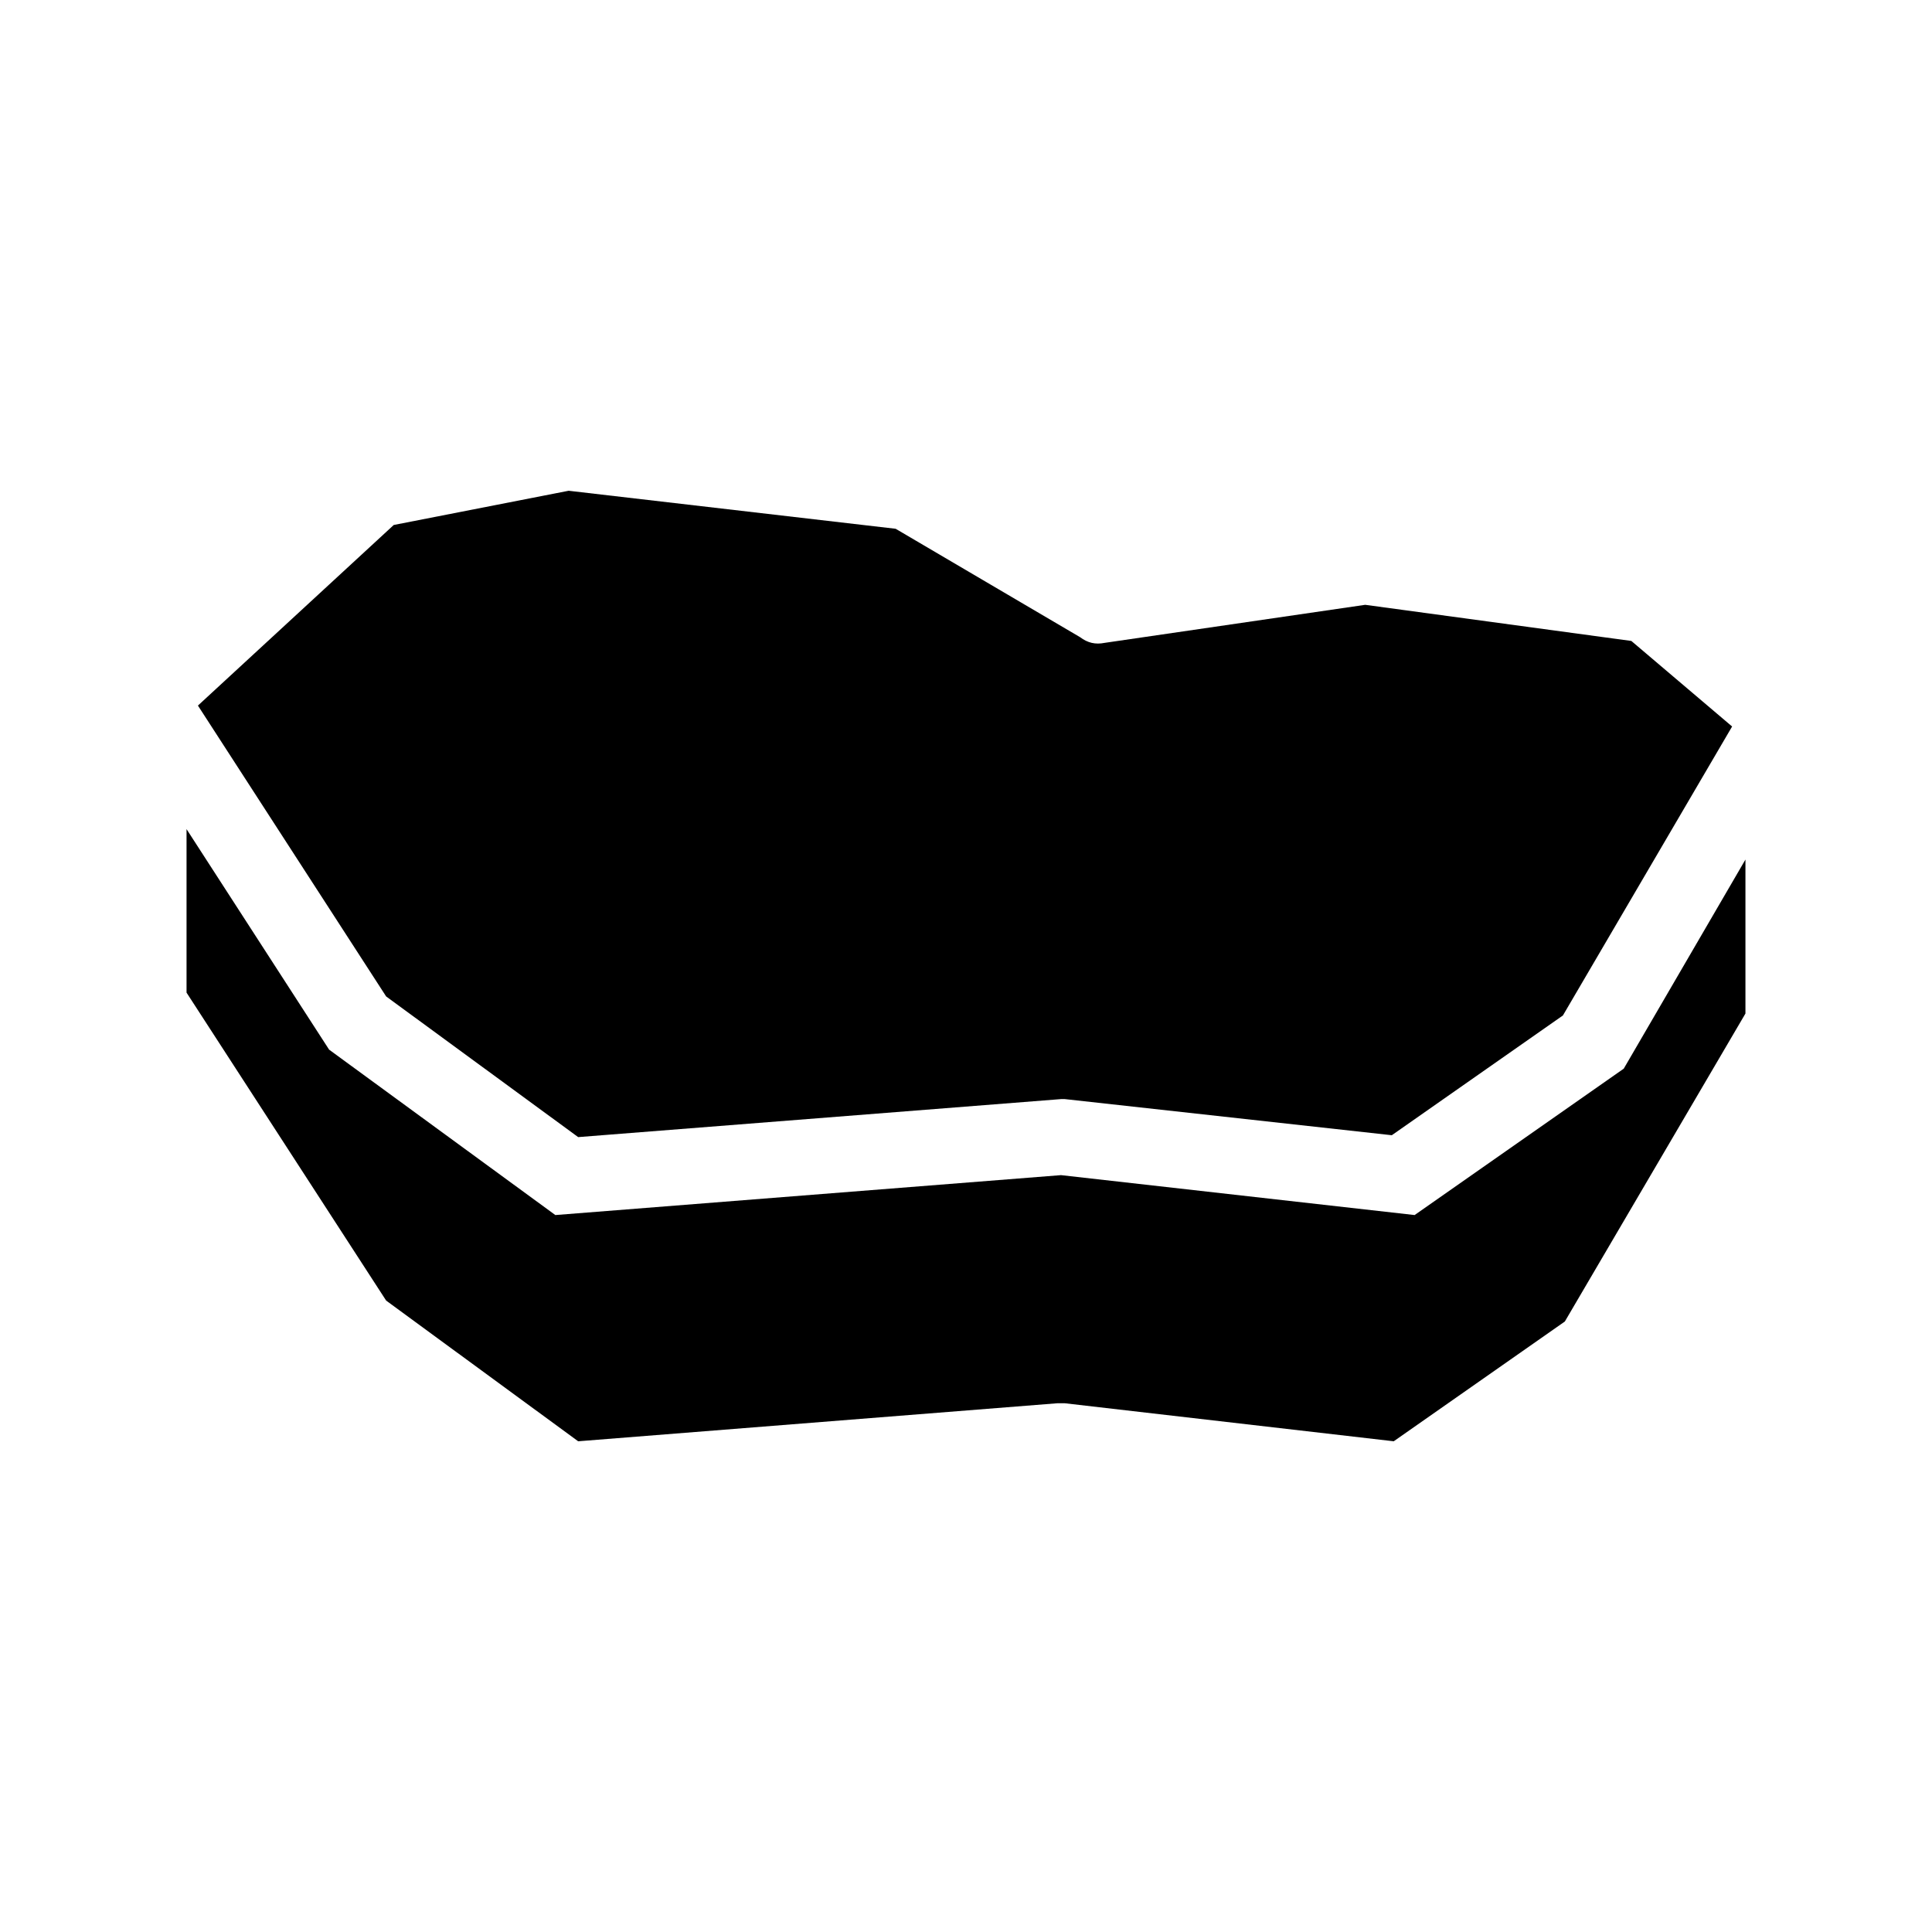 <?xml version="1.0" encoding="UTF-8"?>
<!-- Uploaded to: SVG Repo, www.svgrepo.com, Generator: SVG Repo Mixer Tools -->
<svg fill="#000000" width="800px" height="800px" version="1.1" viewBox="144 144 512 512" xmlns="http://www.w3.org/2000/svg">
 <path d="m606.56 371.79v40.809l-47.863 81.617-45.344 31.738-87.156-10.074h-2.016l-126.96 10.074-50.883-37.281-52.902-81.617v-43.328l37.785 58.441 59.953 43.832 134.01-10.578 93.707 10.578 55.418-38.793zm-309.34 73.555 127.96-10.074h1.008l86.656 9.574 45.344-31.738 44.84-76.578-26.703-22.672-70.535-9.578-69.023 10.078c-2.519 0.504-4.535 0-6.551-1.512l-48.863-28.719-86.656-10.074-46.352 9.07-51.891 47.859 49.879 77.082z"/>
</svg>
